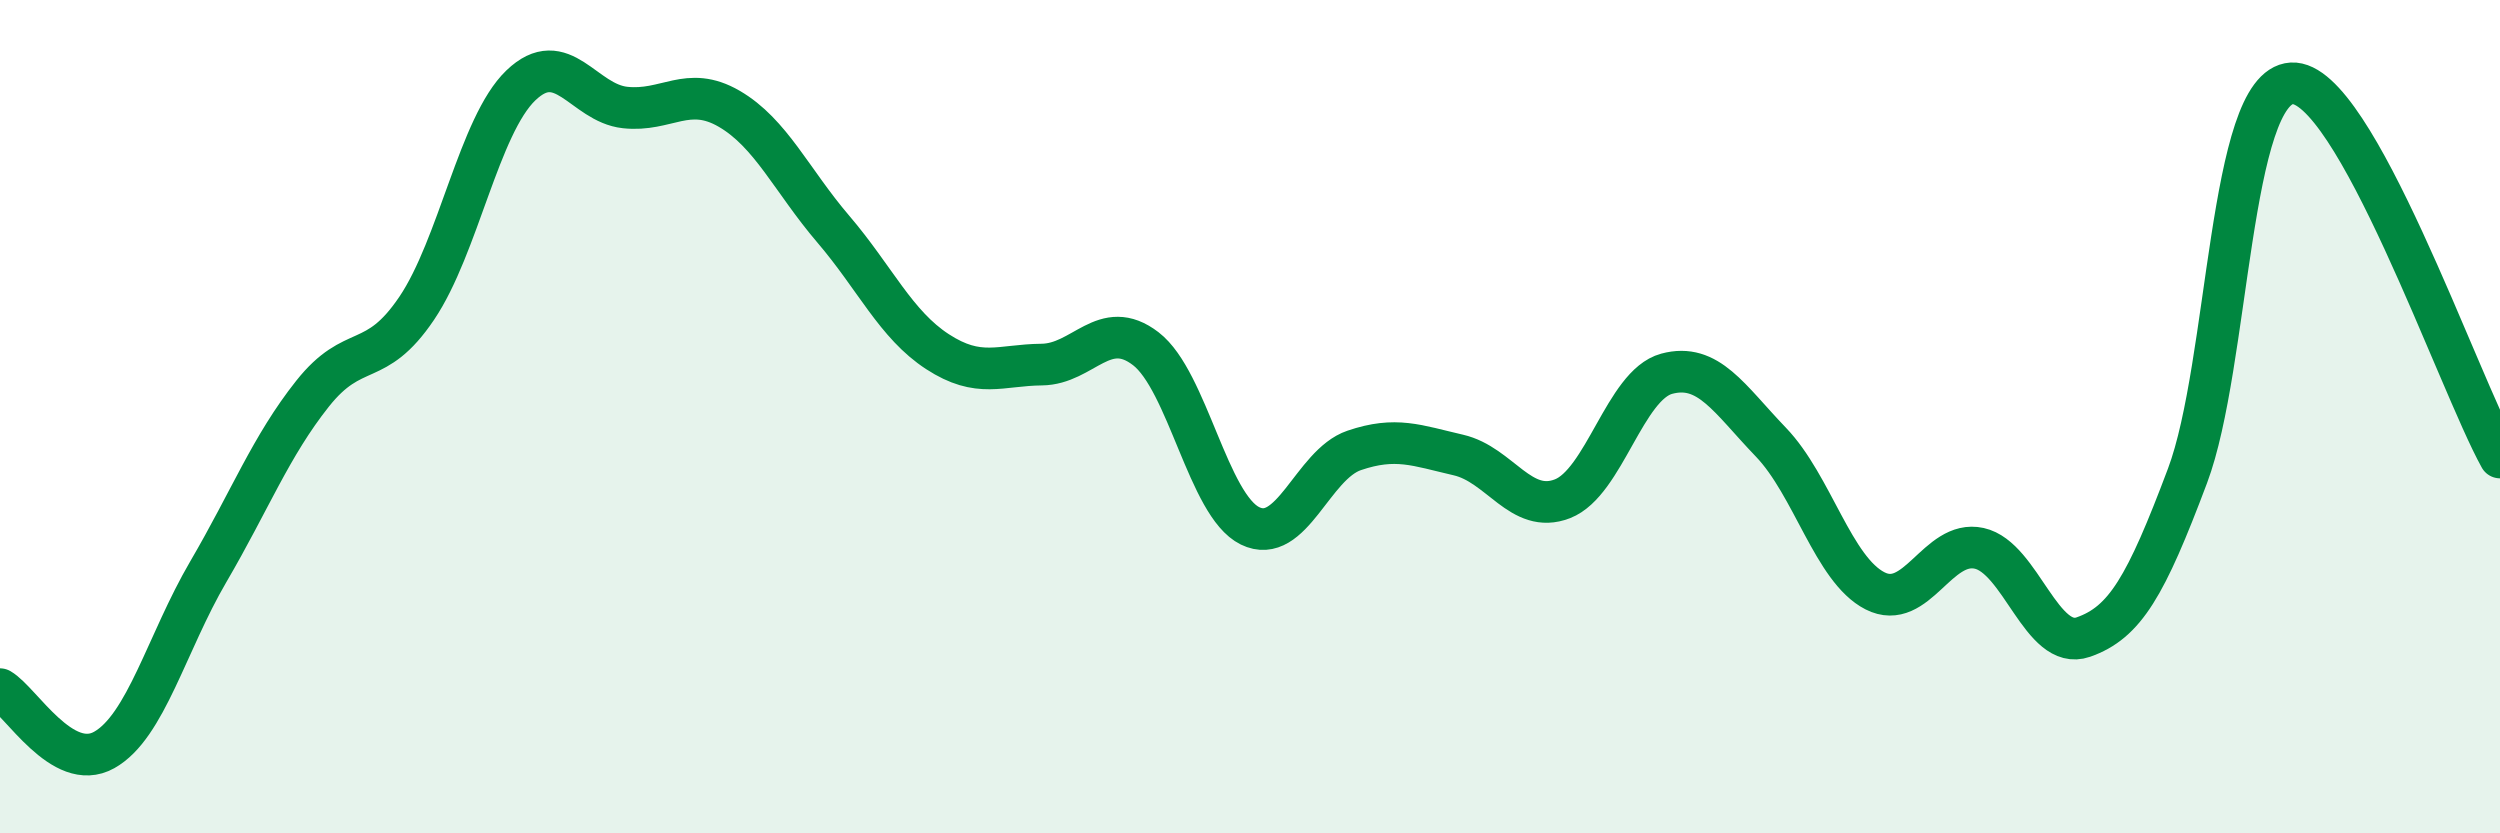 
    <svg width="60" height="20" viewBox="0 0 60 20" xmlns="http://www.w3.org/2000/svg">
      <path
        d="M 0,16.54 C 0.5,16.83 1.5,18.56 2.5,18 C 3.5,17.44 4,15.43 5,13.72 C 6,12.01 6.5,10.71 7.5,9.45 C 8.5,8.19 9,8.88 10,7.4 C 11,5.92 11.5,3.01 12.5,2.05 C 13.5,1.09 14,2.47 15,2.58 C 16,2.69 16.5,2.03 17.5,2.61 C 18.5,3.19 19,4.33 20,5.5 C 21,6.67 21.5,7.79 22.5,8.44 C 23.5,9.09 24,8.76 25,8.75 C 26,8.74 26.5,7.6 27.5,8.37 C 28.5,9.14 29,12.13 30,12.62 C 31,13.11 31.5,11.15 32.5,10.81 C 33.5,10.47 34,10.69 35,10.92 C 36,11.15 36.5,12.36 37.5,11.97 C 38.5,11.58 39,9.24 40,8.97 C 41,8.7 41.5,9.57 42.5,10.61 C 43.5,11.65 44,13.67 45,14.18 C 46,14.69 46.5,12.94 47.5,13.16 C 48.5,13.38 49,15.64 50,15.29 C 51,14.94 51.5,14.08 52.5,11.42 C 53.5,8.76 53.5,2.09 55,2 C 56.5,1.91 59,9.18 60,10.98L60 20L0 20Z"
        fill="#008740"
        opacity="0.1"
        stroke-linecap="round"
        stroke-linejoin="round"
      />
      <path
        d="M 0,16.54 C 0.5,16.83 1.5,18.56 2.5,18 C 3.5,17.44 4,15.43 5,13.72 C 6,12.01 6.5,10.71 7.5,9.45 C 8.5,8.19 9,8.88 10,7.4 C 11,5.92 11.5,3.01 12.5,2.05 C 13.5,1.09 14,2.47 15,2.58 C 16,2.69 16.5,2.03 17.5,2.61 C 18.5,3.19 19,4.33 20,5.5 C 21,6.67 21.5,7.79 22.5,8.44 C 23.5,9.09 24,8.76 25,8.75 C 26,8.74 26.5,7.6 27.5,8.37 C 28.5,9.14 29,12.13 30,12.62 C 31,13.11 31.5,11.15 32.5,10.81 C 33.5,10.47 34,10.69 35,10.92 C 36,11.15 36.5,12.36 37.5,11.97 C 38.5,11.58 39,9.24 40,8.97 C 41,8.7 41.5,9.57 42.5,10.61 C 43.5,11.65 44,13.67 45,14.18 C 46,14.69 46.5,12.94 47.5,13.16 C 48.5,13.38 49,15.64 50,15.29 C 51,14.94 51.5,14.08 52.5,11.42 C 53.5,8.76 53.5,2.09 55,2 C 56.5,1.91 59,9.18 60,10.98"
        stroke="#008740"
        stroke-width="1"
        fill="none"
        stroke-linecap="round"
        stroke-linejoin="round"
      />
    </svg>
  